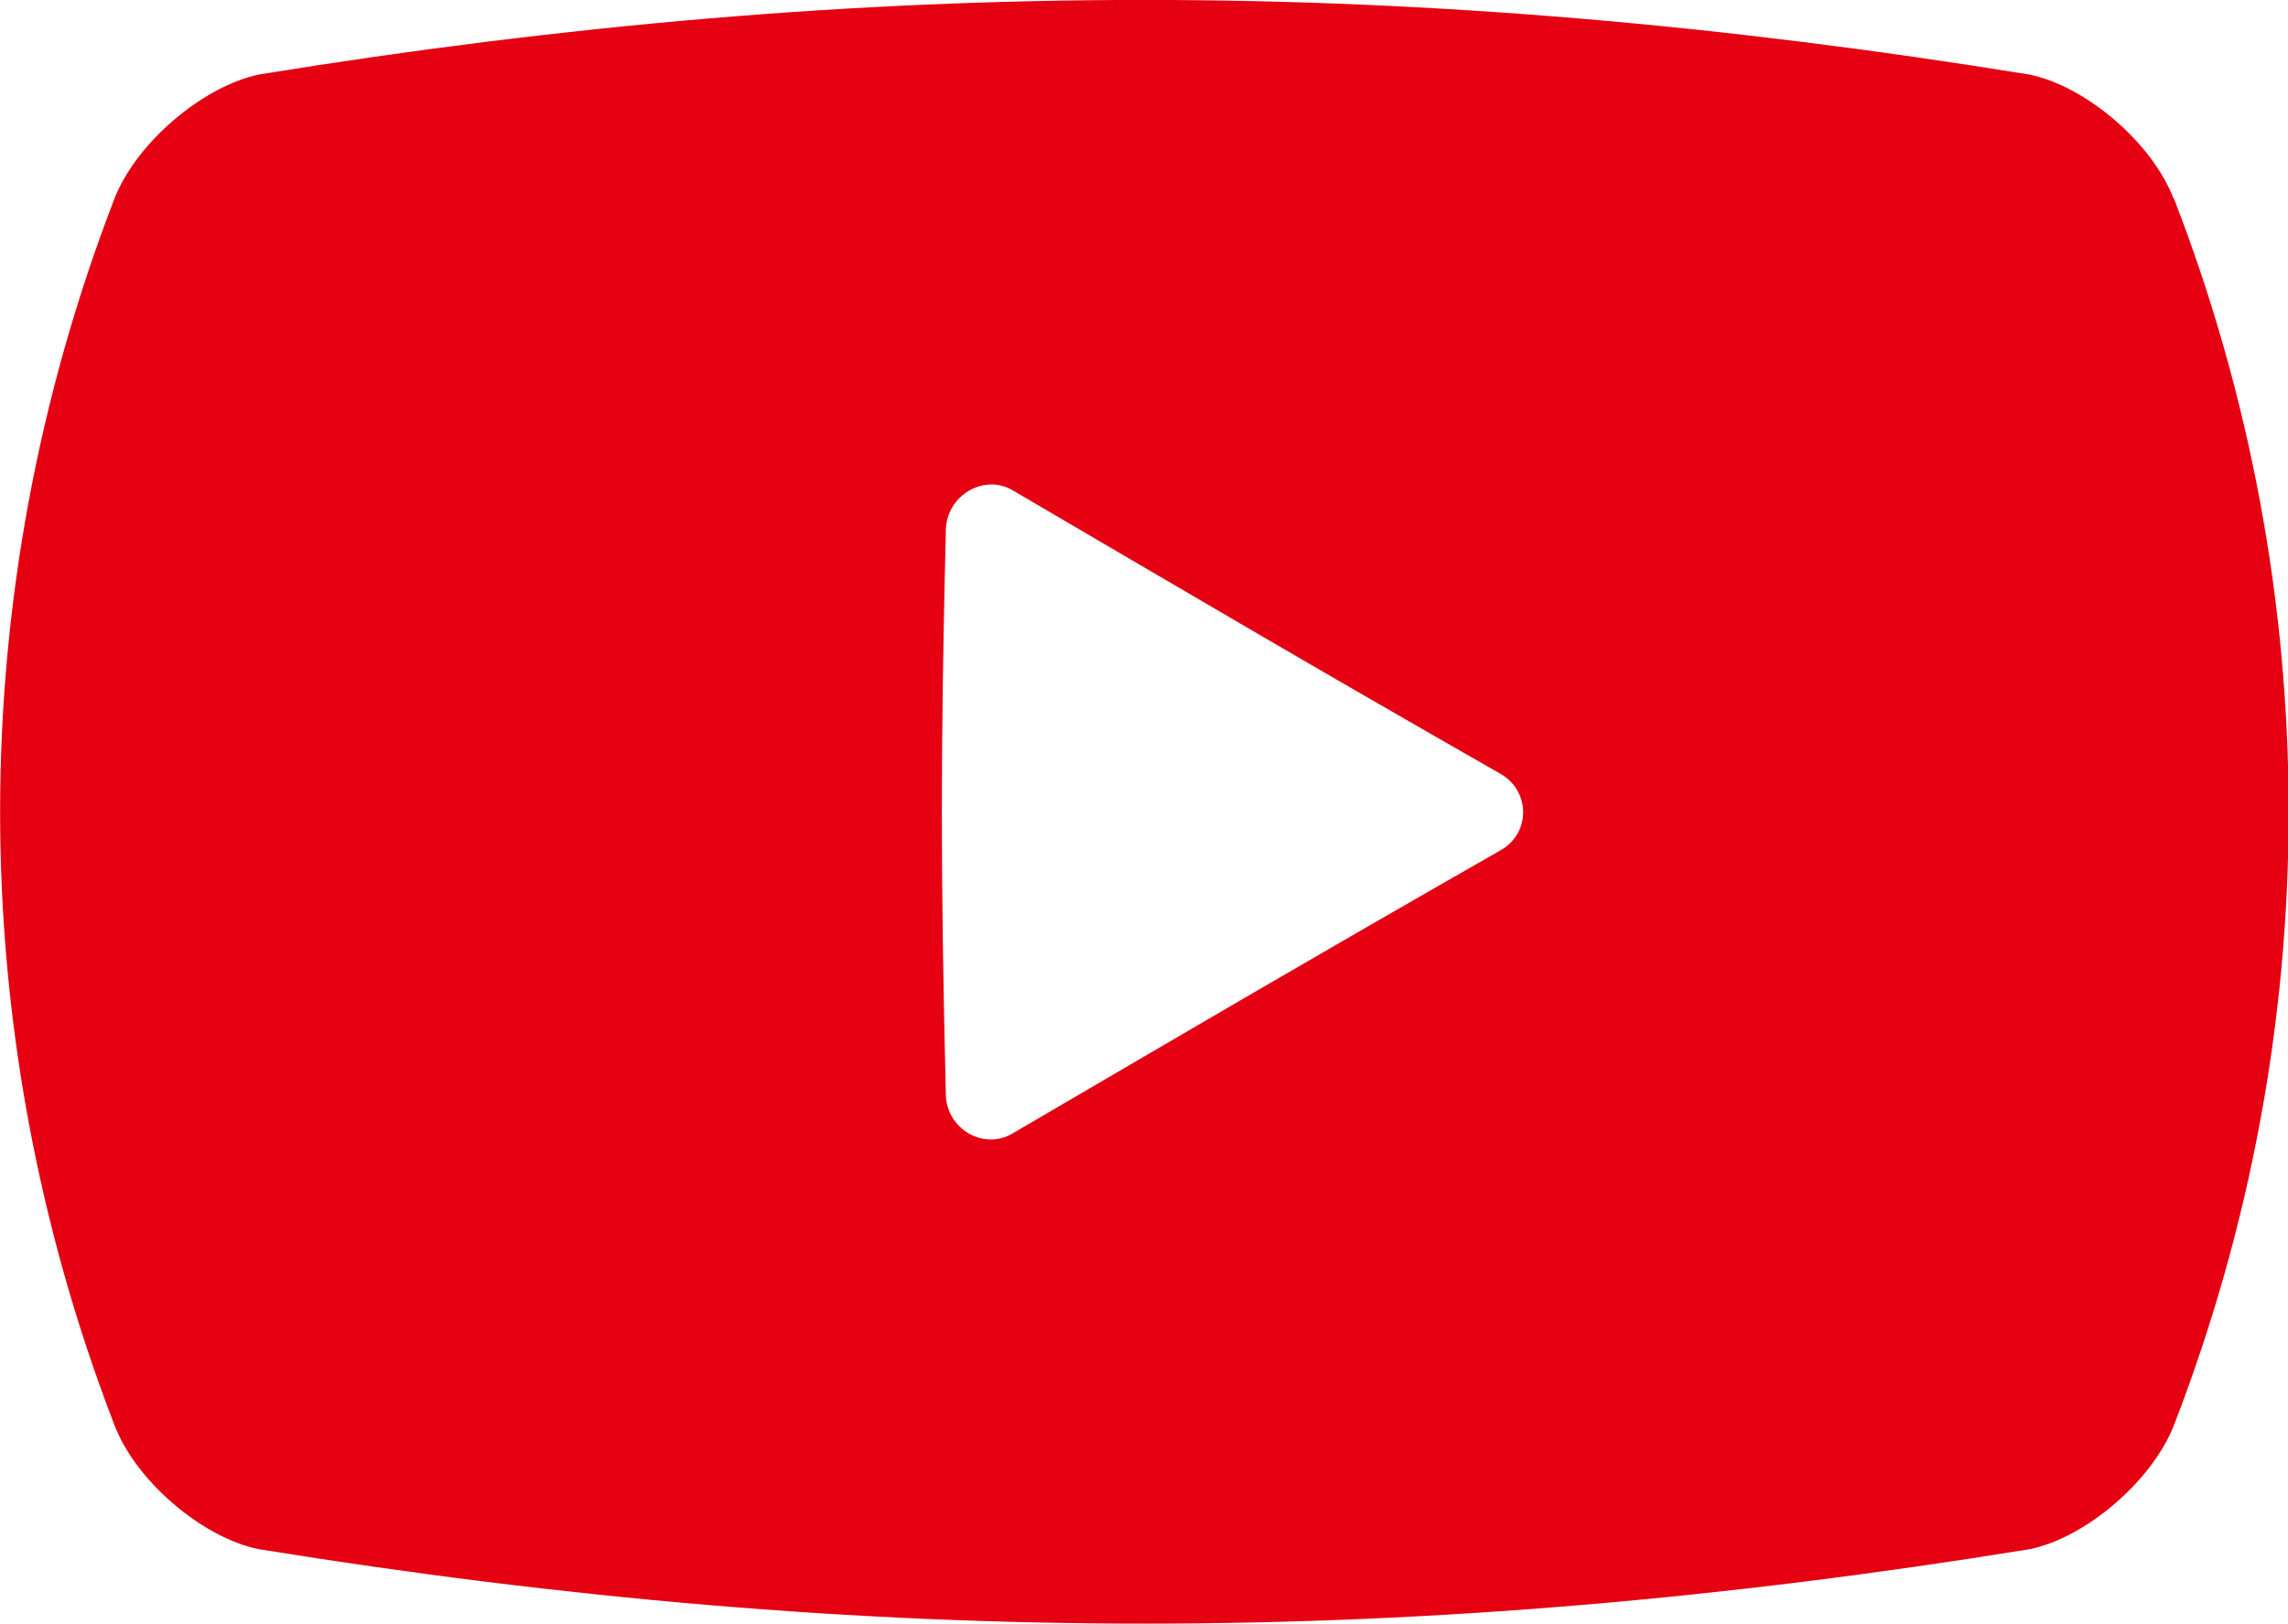 <?xml version="1.0" encoding="UTF-8"?><svg id="_レイヤー_2" xmlns="http://www.w3.org/2000/svg" viewBox="0 0 51.84 36.81"><defs><style>.cls-1{fill:#e50012;}</style></defs><g id="_レイヤー_7"><path class="cls-1" d="M49.25,4.51c-.48-1.27-1.99-2.56-3.27-2.82C32.13-.56,19.75-.57,5.86,1.69c-1.27,.27-2.78,1.55-3.27,2.82C-.86,13.46-.86,23.34,2.59,32.29c.48,1.27,1.99,2.56,3.27,2.82,13.89,2.25,26.28,2.25,40.13,0,1.27-.26,2.78-1.55,3.27-2.82,3.46-8.96,3.46-18.83,0-27.78Zm-15.25,14.76c-4.46,2.55-6.75,3.9-11.06,6.42-.66,.39-1.5-.11-1.51-.89-.12-5.12-.12-7.68,0-12.79,.02-.78,.86-1.28,1.51-.9,4.32,2.53,6.6,3.88,11.06,6.43,.68,.39,.68,1.35,0,1.73Z"/></g></svg>